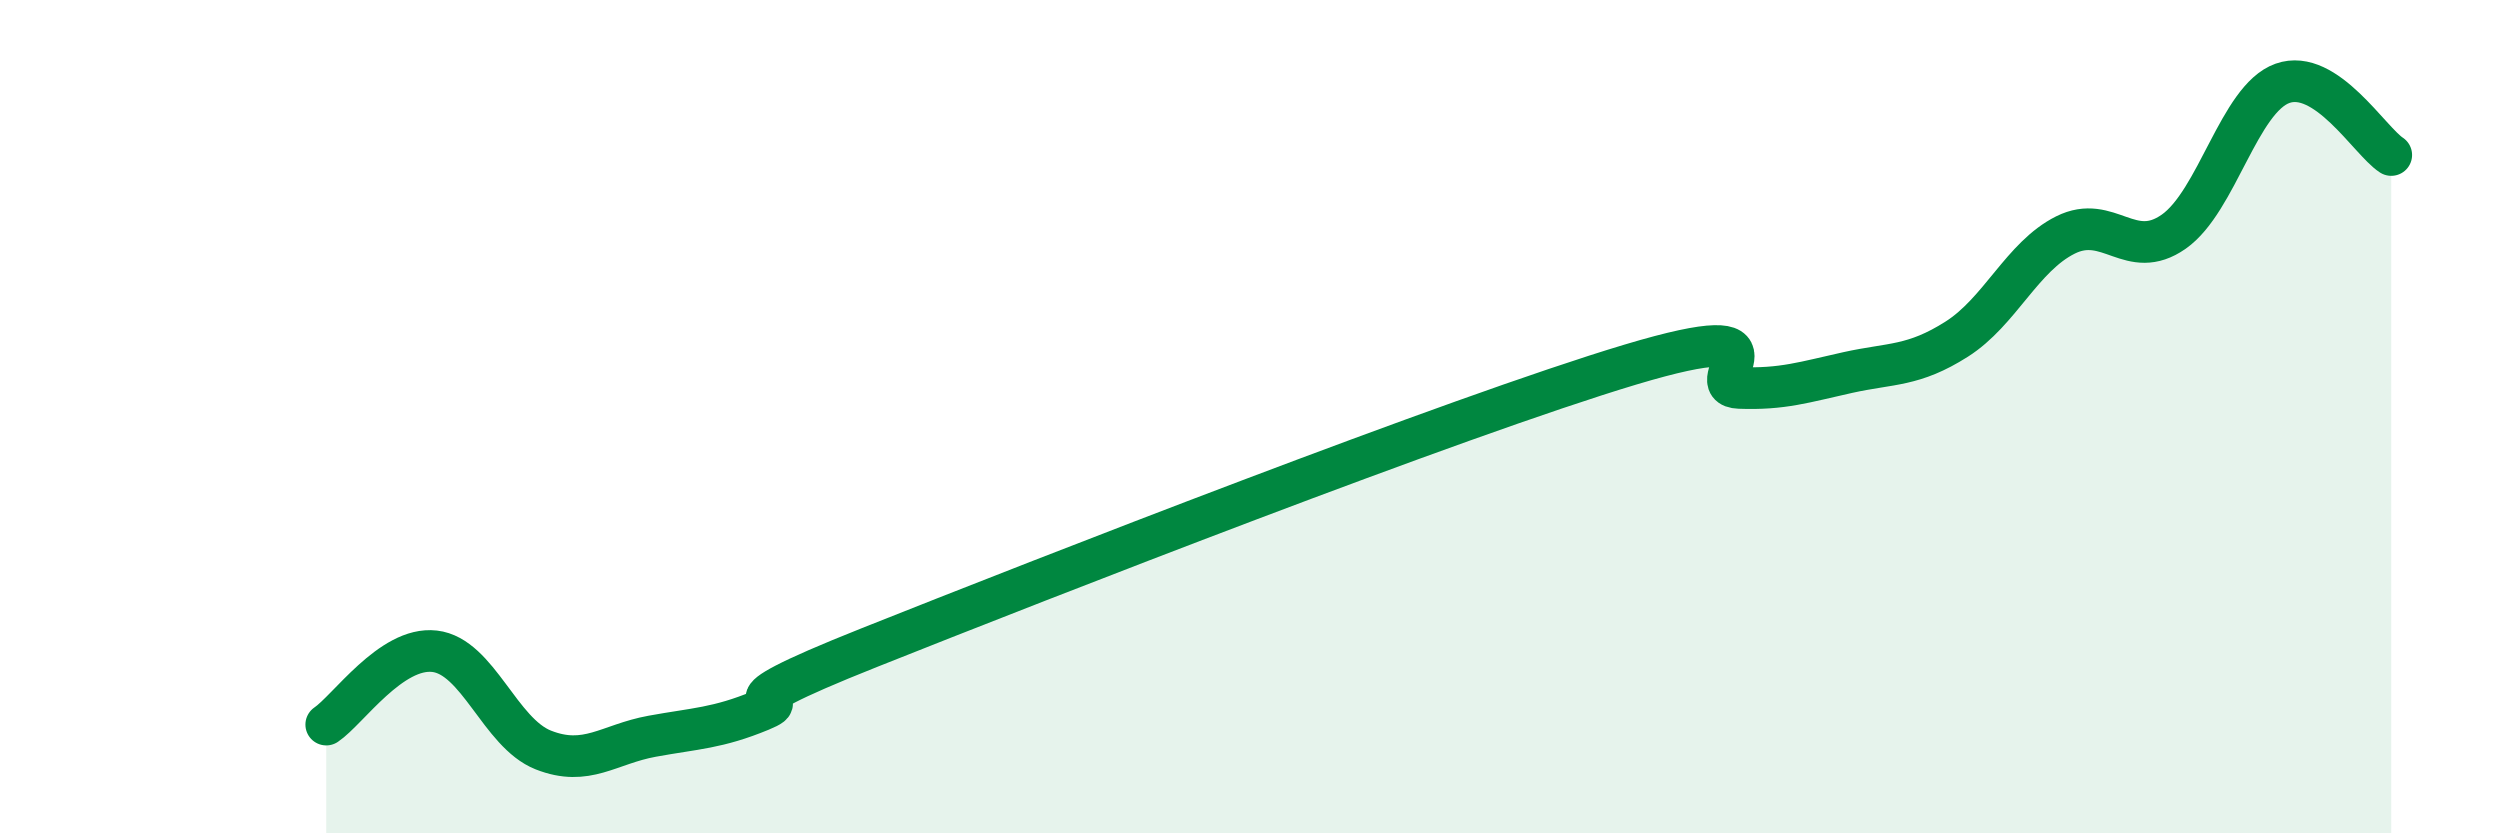 
    <svg width="60" height="20" viewBox="0 0 60 20" xmlns="http://www.w3.org/2000/svg">
      <path
        d="M 7.83,17.39 C 8.35,17.04 9.39,15.51 10.43,15.63 C 11.47,15.75 12,17.59 13.04,18 C 14.08,18.41 14.61,17.86 15.65,17.67 C 16.69,17.48 17.22,17.48 18.26,17.05 C 19.3,16.62 16.7,17.2 20.87,15.54 C 25.04,13.88 34.96,10 39.13,8.75 C 43.3,7.5 40.7,9.27 41.74,9.31 C 42.78,9.35 43.31,9.17 44.35,8.94 C 45.39,8.71 45.92,8.8 46.96,8.14 C 48,7.48 48.53,6.16 49.57,5.64 C 50.61,5.12 51.13,6.29 52.17,5.56 C 53.21,4.83 53.74,2.37 54.78,2 C 55.82,1.63 56.87,3.38 57.39,3.72L57.39 20L7.83 20Z"
        fill="#008740"
        opacity="0.1"
        stroke-linecap="round"
        stroke-linejoin="round"
      />
      <path
        d="M 7.83,17.39 C 8.35,17.04 9.39,15.51 10.43,15.63 C 11.47,15.75 12,17.59 13.04,18 C 14.08,18.41 14.61,17.86 15.65,17.67 C 16.69,17.48 17.22,17.48 18.26,17.05 C 19.3,16.62 16.7,17.2 20.87,15.54 C 25.04,13.88 34.96,10 39.13,8.75 C 43.3,7.5 40.7,9.27 41.74,9.31 C 42.78,9.35 43.31,9.17 44.35,8.94 C 45.39,8.71 45.92,8.8 46.96,8.14 C 48,7.48 48.53,6.16 49.57,5.64 C 50.61,5.12 51.13,6.29 52.17,5.56 C 53.21,4.83 53.74,2.37 54.78,2 C 55.82,1.63 56.87,3.38 57.39,3.72"
        stroke="#008740"
        stroke-width="1"
        fill="none"
        stroke-linecap="round"
        stroke-linejoin="round"
      />
    </svg>
  